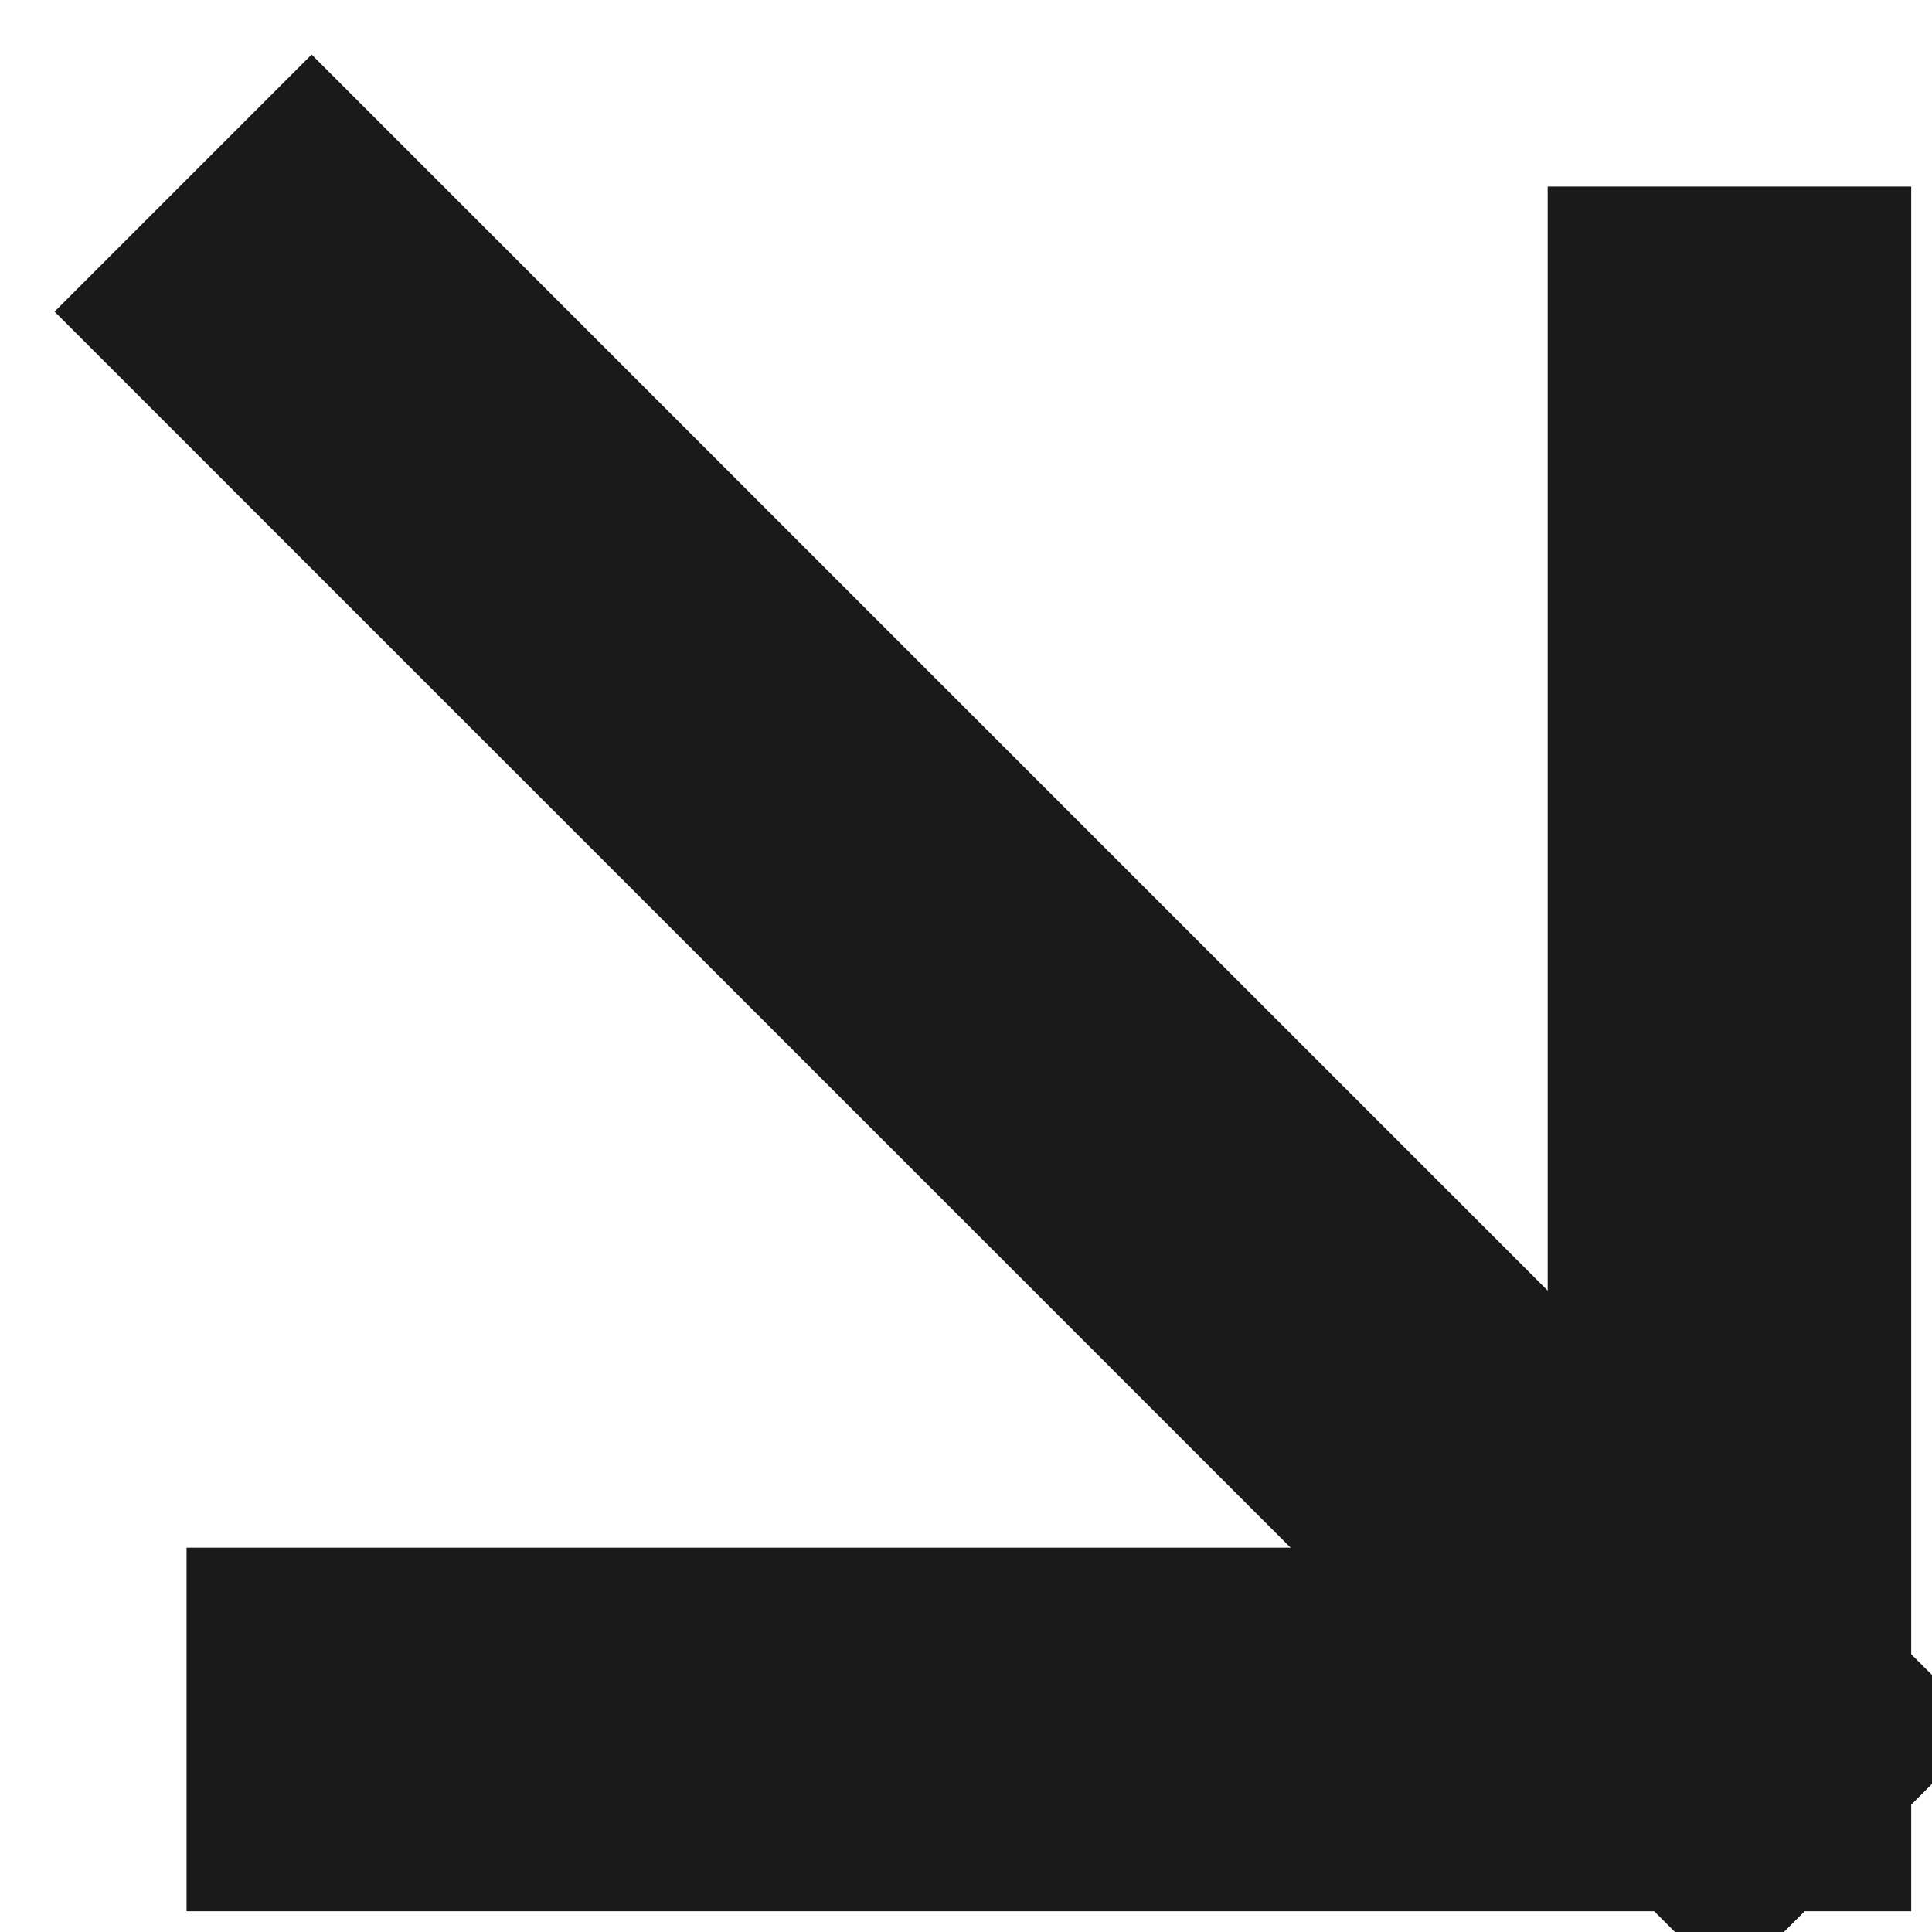 <svg width="31" height="31" viewBox="0 0 31 31" fill="none" xmlns="http://www.w3.org/2000/svg">
<path d="M5 5L27.75 27.75M27.75 27.75L5.91 27.75M27.75 27.75L27.75 5.91" stroke="#1A1A1A" stroke-width="5.833" stroke-linecap="square"/>
</svg>
